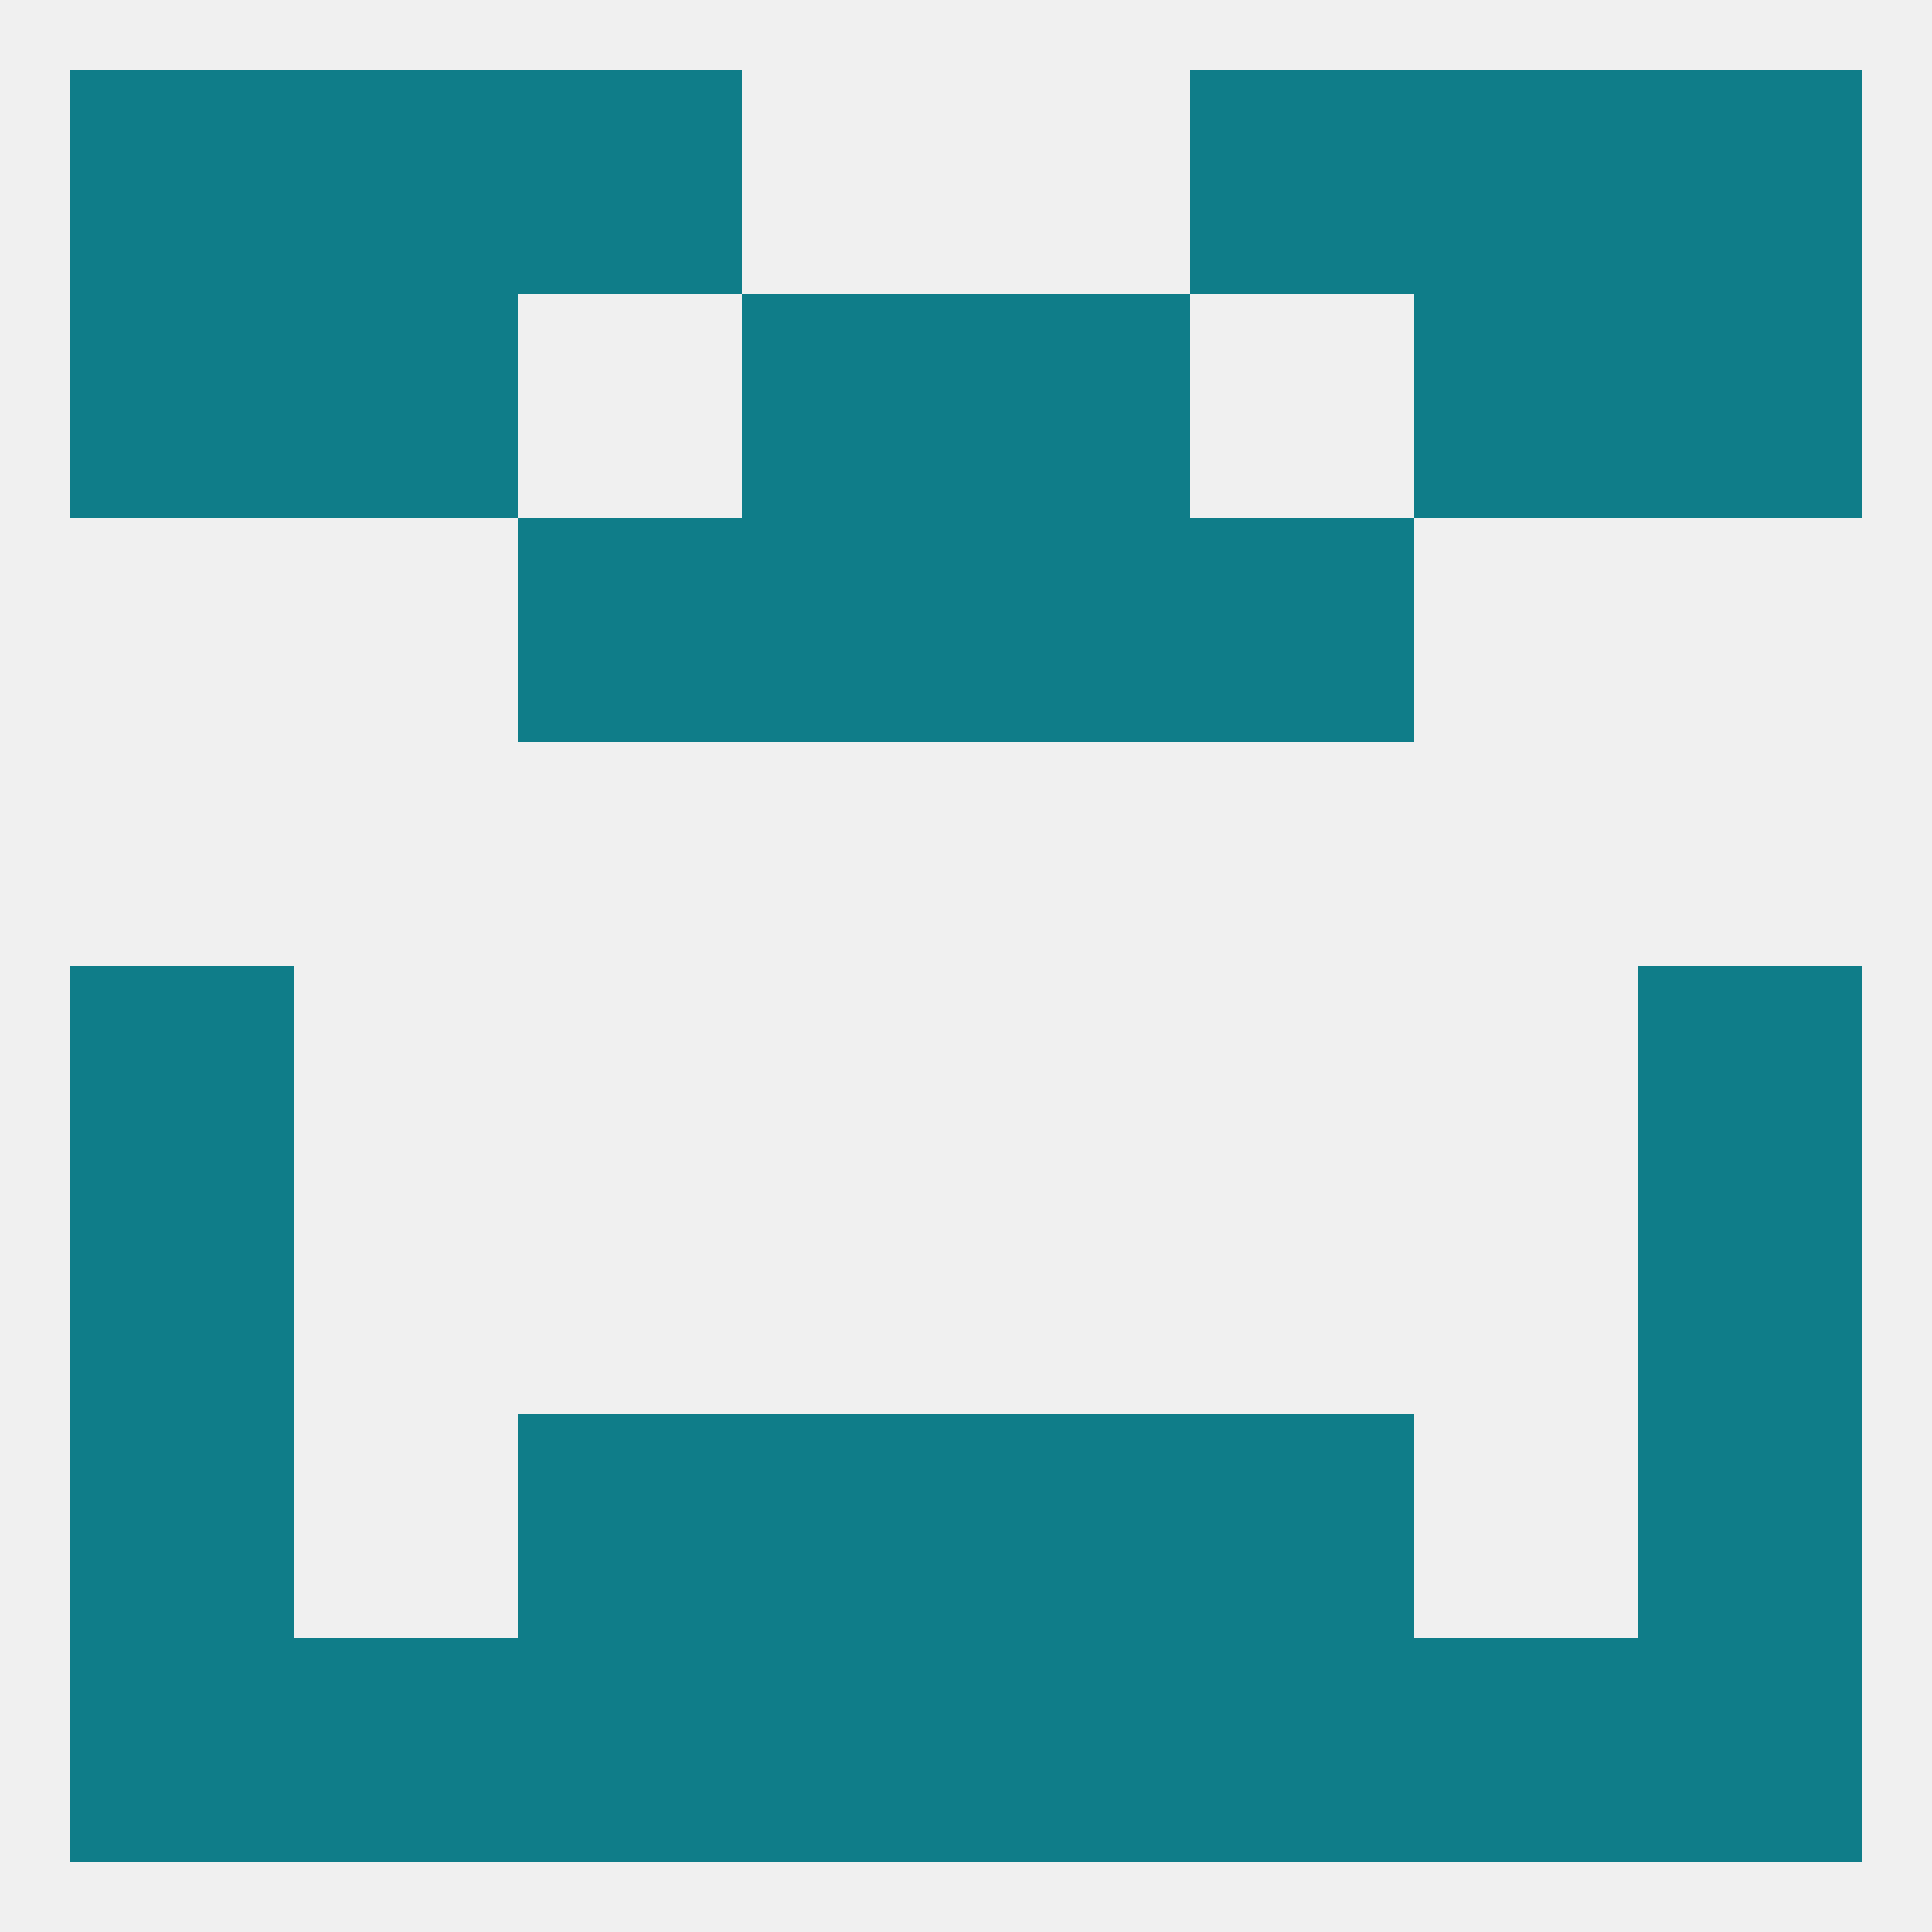 
<!--   <?xml version="1.0"?> -->
<svg version="1.1" baseprofile="full" xmlns="http://www.w3.org/2000/svg" xmlns:xlink="http://www.w3.org/1999/xlink" xmlns:ev="http://www.w3.org/2001/xml-events" width="250" height="250" viewBox="0 0 250 250" >
	<rect width="100%" height="100%" fill="rgba(240,240,240,255)"/>

	<rect x="154" y="9" width="29" height="29" fill="rgba(15,125,137,255)"/>
	<rect x="9" y="9" width="29" height="29" fill="rgba(15,125,137,255)"/>
	<rect x="212" y="9" width="29" height="29" fill="rgba(15,125,137,255)"/>
	<rect x="38" y="9" width="29" height="29" fill="rgba(15,125,137,255)"/>
	<rect x="183" y="9" width="29" height="29" fill="rgba(15,125,137,255)"/>
	<rect x="67" y="9" width="29" height="29" fill="rgba(15,125,137,255)"/>
	<rect x="212" y="38" width="29" height="29" fill="rgba(15,125,137,255)"/>
	<rect x="96" y="38" width="29" height="29" fill="rgba(15,125,137,255)"/>
	<rect x="125" y="38" width="29" height="29" fill="rgba(15,125,137,255)"/>
	<rect x="38" y="38" width="29" height="29" fill="rgba(15,125,137,255)"/>
	<rect x="183" y="38" width="29" height="29" fill="rgba(15,125,137,255)"/>
	<rect x="9" y="38" width="29" height="29" fill="rgba(15,125,137,255)"/>
	<rect x="154" y="67" width="29" height="29" fill="rgba(15,125,137,255)"/>
	<rect x="96" y="67" width="29" height="29" fill="rgba(15,125,137,255)"/>
	<rect x="125" y="67" width="29" height="29" fill="rgba(15,125,137,255)"/>
	<rect x="67" y="67" width="29" height="29" fill="rgba(15,125,137,255)"/>
	<rect x="9" y="125" width="29" height="29" fill="rgba(15,125,137,255)"/>
	<rect x="212" y="125" width="29" height="29" fill="rgba(15,125,137,255)"/>
	<rect x="9" y="154" width="29" height="29" fill="rgba(15,125,137,255)"/>
	<rect x="212" y="154" width="29" height="29" fill="rgba(15,125,137,255)"/>
	<rect x="96" y="183" width="29" height="29" fill="rgba(15,125,137,255)"/>
	<rect x="125" y="183" width="29" height="29" fill="rgba(15,125,137,255)"/>
	<rect x="9" y="183" width="29" height="29" fill="rgba(15,125,137,255)"/>
	<rect x="212" y="183" width="29" height="29" fill="rgba(15,125,137,255)"/>
	<rect x="67" y="183" width="29" height="29" fill="rgba(15,125,137,255)"/>
	<rect x="154" y="183" width="29" height="29" fill="rgba(15,125,137,255)"/>
	<rect x="125" y="212" width="29" height="29" fill="rgba(15,125,137,255)"/>
	<rect x="67" y="212" width="29" height="29" fill="rgba(15,125,137,255)"/>
	<rect x="9" y="212" width="29" height="29" fill="rgba(15,125,137,255)"/>
	<rect x="212" y="212" width="29" height="29" fill="rgba(15,125,137,255)"/>
	<rect x="38" y="212" width="29" height="29" fill="rgba(15,125,137,255)"/>
	<rect x="183" y="212" width="29" height="29" fill="rgba(15,125,137,255)"/>
	<rect x="154" y="212" width="29" height="29" fill="rgba(15,125,137,255)"/>
	<rect x="96" y="212" width="29" height="29" fill="rgba(15,125,137,255)"/>
</svg>